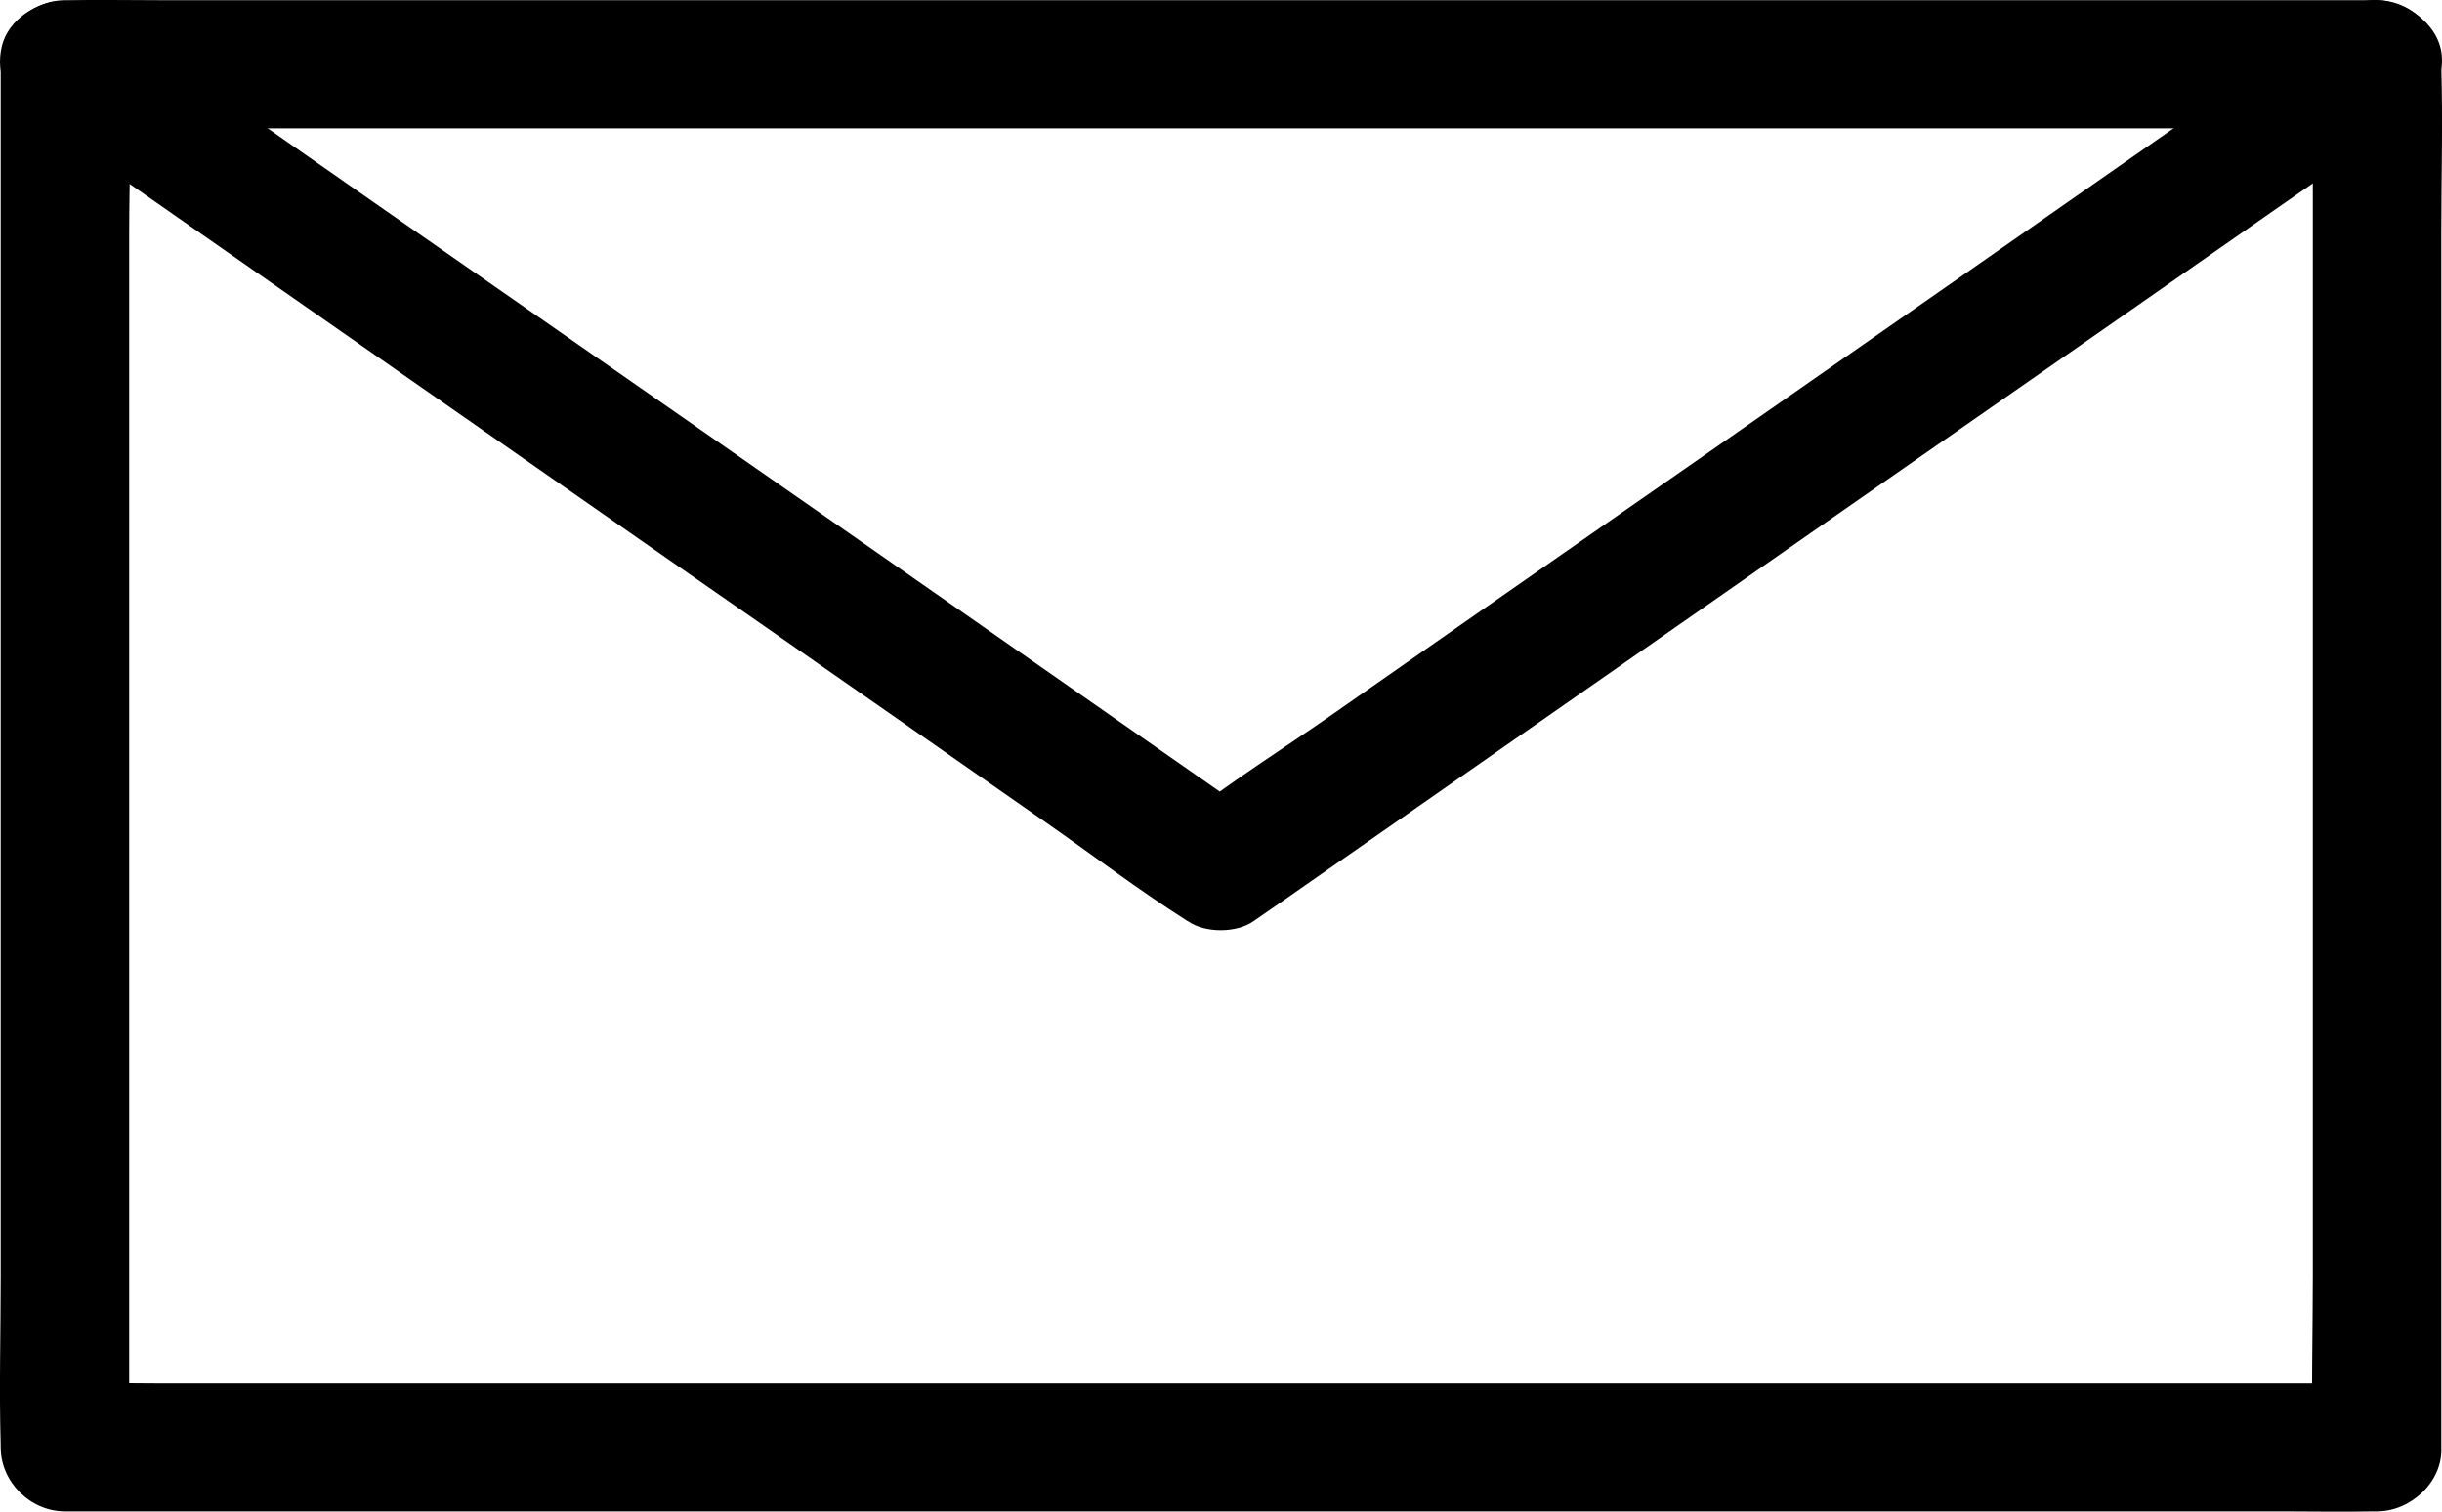 <?xml version="1.0" encoding="UTF-8"?>
<svg width="21px" height="13px" viewBox="0 0 21 13" version="1.1" xmlns="http://www.w3.org/2000/svg" xmlns:xlink="http://www.w3.org/1999/xlink">
    <!-- Generator: Sketch 52.3 (67297) - http://www.bohemiancoding.com/sketch -->
    <title>noun_envelope_1948711</title>
    <desc>Created with Sketch.</desc>
    <g id="BulkPowder_Pre-Unveil_2018_09_27-(final)" stroke="none" stroke-width="1" fill="none" fill-rule="evenodd">
        <g id="BulkPowders_CMS-Preunveil_2018_09_27_Canvas_v1" transform="translate(-290, -602)" fill="#000000" fill-rule="nonzero">
            <g id="Content" transform="translate(275, 217)">
                <g id="Input" transform="translate(4, 369)">
                    <g id="noun_envelope_1948711" transform="translate(11, 16)">
                        <path d="M20.441,11.896 C20.265,11.896 20.088,11.896 19.908,11.896 C19.425,11.896 18.942,11.896 18.461,11.896 C17.746,11.896 17.033,11.896 16.318,11.896 C15.451,11.896 14.583,11.896 13.719,11.896 C12.766,11.896 11.811,11.896 10.858,11.896 C9.894,11.896 8.933,11.896 7.969,11.896 C7.071,11.896 6.173,11.896 5.276,11.896 C4.516,11.896 3.76,11.896 3,11.896 C2.456,11.896 1.909,11.896 1.365,11.896 C1.108,11.896 0.849,11.888 0.592,11.896 C0.581,11.896 0.57,11.896 0.559,11.896 C0.744,12.081 0.926,12.262 1.111,12.447 C1.111,12.053 1.111,11.659 1.111,11.263 C1.111,10.316 1.111,9.369 1.111,8.422 C1.111,7.276 1.111,6.131 1.111,4.986 C1.111,3.995 1.111,3.006 1.111,2.015 C1.111,1.536 1.133,1.051 1.111,0.572 C1.111,0.567 1.111,0.559 1.111,0.553 C0.926,0.738 0.744,0.919 0.559,1.104 C0.735,1.104 0.912,1.104 1.092,1.104 C1.575,1.104 2.058,1.104 2.539,1.104 C3.254,1.104 3.967,1.104 4.682,1.104 C5.549,1.104 6.417,1.104 7.281,1.104 C8.234,1.104 9.189,1.104 10.142,1.104 C11.106,1.104 12.067,1.104 13.031,1.104 C13.929,1.104 14.827,1.104 15.724,1.104 C16.484,1.104 17.24,1.104 18,1.104 C18.544,1.104 19.091,1.104 19.635,1.104 C19.892,1.104 20.151,1.112 20.408,1.104 C20.419,1.104 20.43,1.104 20.441,1.104 C20.256,0.919 20.074,0.738 19.889,0.553 C19.889,0.947 19.889,1.341 19.889,1.737 C19.889,2.684 19.889,3.631 19.889,4.578 C19.889,5.724 19.889,6.869 19.889,8.014 C19.889,9.005 19.889,9.994 19.889,10.985 C19.889,11.464 19.875,11.949 19.889,12.428 C19.889,12.433 19.889,12.441 19.889,12.447 C19.889,12.736 20.143,13.011 20.441,12.998 C20.74,12.984 20.994,12.755 20.994,12.447 C20.994,12.053 20.994,11.659 20.994,11.263 C20.994,10.316 20.994,9.369 20.994,8.422 C20.994,7.276 20.994,6.131 20.994,4.986 C20.994,3.995 20.994,3.006 20.994,2.015 C20.994,1.536 21.008,1.051 20.994,0.572 C20.994,0.567 20.994,0.559 20.994,0.553 C20.994,0.256 20.74,0.002 20.441,0.002 C20.265,0.002 20.088,0.002 19.908,0.002 C19.425,0.002 18.942,0.002 18.461,0.002 C17.746,0.002 17.033,0.002 16.318,0.002 C15.451,0.002 14.583,0.002 13.719,0.002 C12.766,0.002 11.811,0.002 10.858,0.002 C9.894,0.002 8.933,0.002 7.969,0.002 C7.071,0.002 6.173,0.002 5.276,0.002 C4.516,0.002 3.76,0.002 3,0.002 C2.456,0.002 1.909,0.002 1.365,0.002 C1.108,0.002 0.849,-0.003 0.592,0.002 C0.581,0.002 0.57,0.002 0.559,0.002 C0.26,0.002 0.006,0.256 0.006,0.553 C0.006,0.947 0.006,1.341 0.006,1.737 C0.006,2.684 0.006,3.631 0.006,4.578 C0.006,5.724 0.006,6.869 0.006,8.014 C0.006,9.005 0.006,9.994 0.006,10.985 C0.006,11.464 -0.008,11.949 0.006,12.428 C0.006,12.433 0.006,12.441 0.006,12.447 C0.006,12.744 0.26,12.998 0.559,12.998 C0.735,12.998 0.912,12.998 1.092,12.998 C1.575,12.998 2.058,12.998 2.539,12.998 C3.254,12.998 3.967,12.998 4.682,12.998 C5.549,12.998 6.417,12.998 7.281,12.998 C8.234,12.998 9.189,12.998 10.142,12.998 C11.106,12.998 12.067,12.998 13.031,12.998 C13.929,12.998 14.827,12.998 15.724,12.998 C16.484,12.998 17.24,12.998 18,12.998 C18.544,12.998 19.091,12.998 19.635,12.998 C19.892,12.998 20.151,13.003 20.408,12.998 C20.419,12.998 20.43,12.998 20.441,12.998 C20.731,12.998 21.008,12.744 20.994,12.447 C20.98,12.15 20.751,11.896 20.441,11.896 Z" id="Shape"></path>
                        <path d="M20.164,0.078 C19.835,0.306 19.508,0.537 19.178,0.764 C18.386,1.318 17.591,1.869 16.799,2.423 C15.843,3.088 14.888,3.756 13.929,4.421 C13.098,4.999 12.27,5.577 11.439,6.157 C11.04,6.435 10.619,6.7 10.234,6.997 C10.229,7.002 10.223,7.005 10.218,7.008 C10.403,7.008 10.591,7.008 10.777,7.008 C10.447,6.78 10.121,6.549 9.791,6.321 C8.999,5.767 8.204,5.216 7.412,4.662 C6.456,3.997 5.5,3.33 4.542,2.664 C3.711,2.087 2.883,1.509 2.052,0.929 C1.653,0.65 1.26,0.354 0.847,0.089 C0.841,0.086 0.836,0.081 0.83,0.078 C0.736,0.407 0.645,0.735 0.55,1.066 C0.728,1.066 0.905,1.066 1.08,1.066 C1.564,1.066 2.046,1.066 2.531,1.066 C3.243,1.066 3.957,1.066 4.669,1.066 C5.539,1.066 6.409,1.066 7.276,1.066 C8.229,1.066 9.179,1.066 10.132,1.066 C11.098,1.066 12.062,1.066 13.029,1.066 C13.926,1.066 14.821,1.066 15.719,1.066 C16.475,1.066 17.234,1.066 17.99,1.066 C18.536,1.066 19.081,1.066 19.624,1.066 C19.885,1.066 20.142,1.072 20.403,1.066 C20.414,1.066 20.425,1.066 20.436,1.066 C20.727,1.066 21.004,0.823 20.99,0.537 C20.976,0.25 20.746,0.007 20.436,0.007 C20.259,0.007 20.081,0.007 19.907,0.007 C19.422,0.007 18.94,0.007 18.455,0.007 C17.743,0.007 17.029,0.007 16.317,0.007 C15.447,0.007 14.577,0.007 13.71,0.007 C12.758,0.007 11.807,0.007 10.855,0.007 C9.888,0.007 8.924,0.007 7.957,0.007 C7.06,0.007 6.165,0.007 5.268,0.007 C4.511,0.007 3.753,0.007 2.996,0.007 C2.451,0.007 1.905,0.007 1.362,0.007 C1.102,0.007 0.844,0.001 0.584,0.007 C0.573,0.007 0.562,0.007 0.55,0.007 C0.315,0.007 0.071,0.171 0.016,0.396 C-0.042,0.643 0.063,0.849 0.271,0.995 C0.6,1.223 0.927,1.453 1.257,1.681 C2.049,2.235 2.844,2.786 3.636,3.34 C4.592,4.005 5.547,4.673 6.506,5.338 C7.337,5.916 8.165,6.494 8.996,7.074 C9.395,7.352 9.788,7.652 10.201,7.914 C10.206,7.917 10.212,7.922 10.218,7.924 C10.362,8.025 10.633,8.025 10.777,7.924 C11.107,7.697 11.434,7.466 11.763,7.238 C12.555,6.684 13.35,6.133 14.143,5.579 C15.098,4.914 16.054,4.246 17.012,3.581 C17.843,3.004 18.671,2.426 19.502,1.846 C19.904,1.565 20.306,1.289 20.707,1.006 C20.713,1.003 20.718,0.998 20.724,0.995 C20.957,0.833 21.095,0.526 20.923,0.269 C20.774,0.046 20.414,-0.097 20.164,0.078 Z" id="Shape"></path>
                    </g>
                </g>
            </g>
        </g>
    </g>
</svg>
